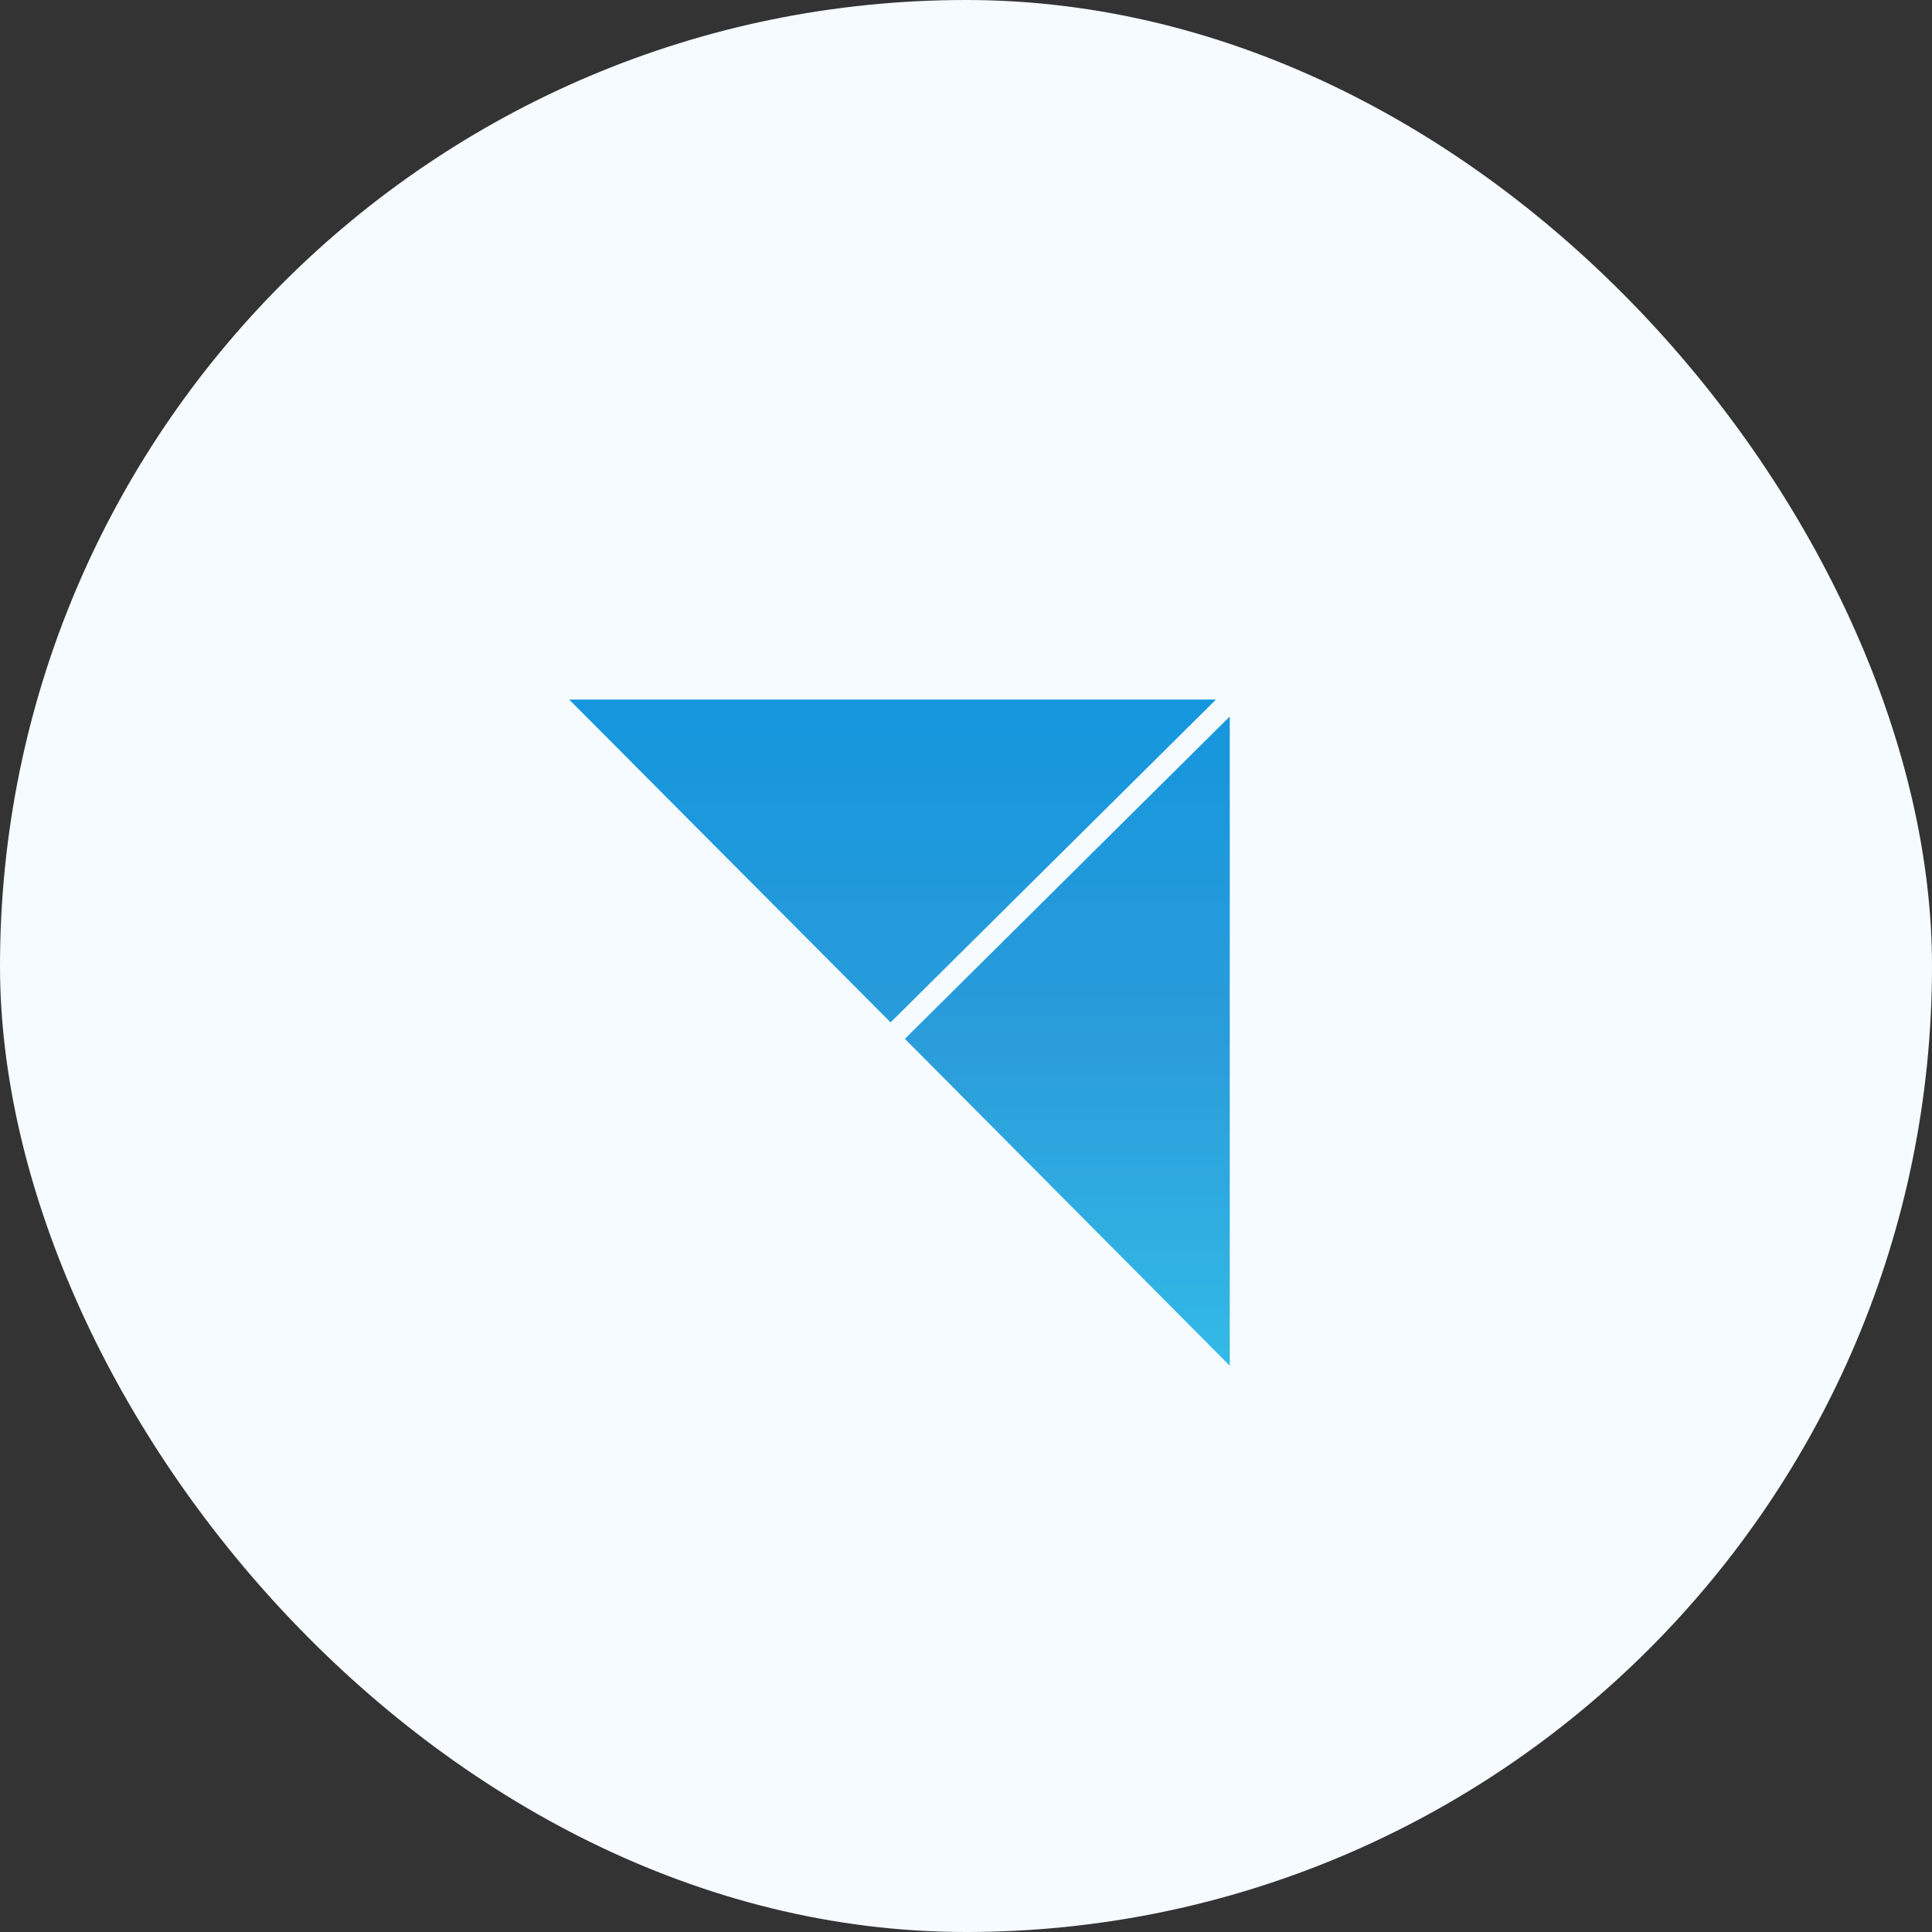 <svg width="58" height="58" viewBox="0 0 58 58" fill="none" xmlns="http://www.w3.org/2000/svg">
<rect x="0" y="0" width="58" height="58" fill="#333333" stroke="none"/>
<rect width="58" height="58" rx="29" fill="#F5FBFF"/>
<path d="M26.736 30.693L17.086 21H36.505L26.736 30.693Z" fill="url(#paint0_linear_8036_22602)"/>
<path d="M27.165 31.186L36.918 21.51V41L27.165 31.186Z" fill="url(#paint1_linear_8036_22602)"/>
<defs>
<linearGradient id="paint0_linear_8036_22602" x1="27.002" y1="21" x2="27.002" y2="41" gradientUnits="userSpaceOnUse">
<stop stop-color="#1596DD"/>
<stop offset="0.51" stop-color="#2A9CDA"/>
<stop offset="1" stop-color="#33BAE7"/>
</linearGradient>
<linearGradient id="paint1_linear_8036_22602" x1="27.002" y1="21" x2="27.002" y2="41" gradientUnits="userSpaceOnUse">
<stop stop-color="#1596DD"/>
<stop offset="0.51" stop-color="#2A9CDA"/>
<stop offset="1" stop-color="#33BAE7"/>
</linearGradient>
</defs>
</svg>
